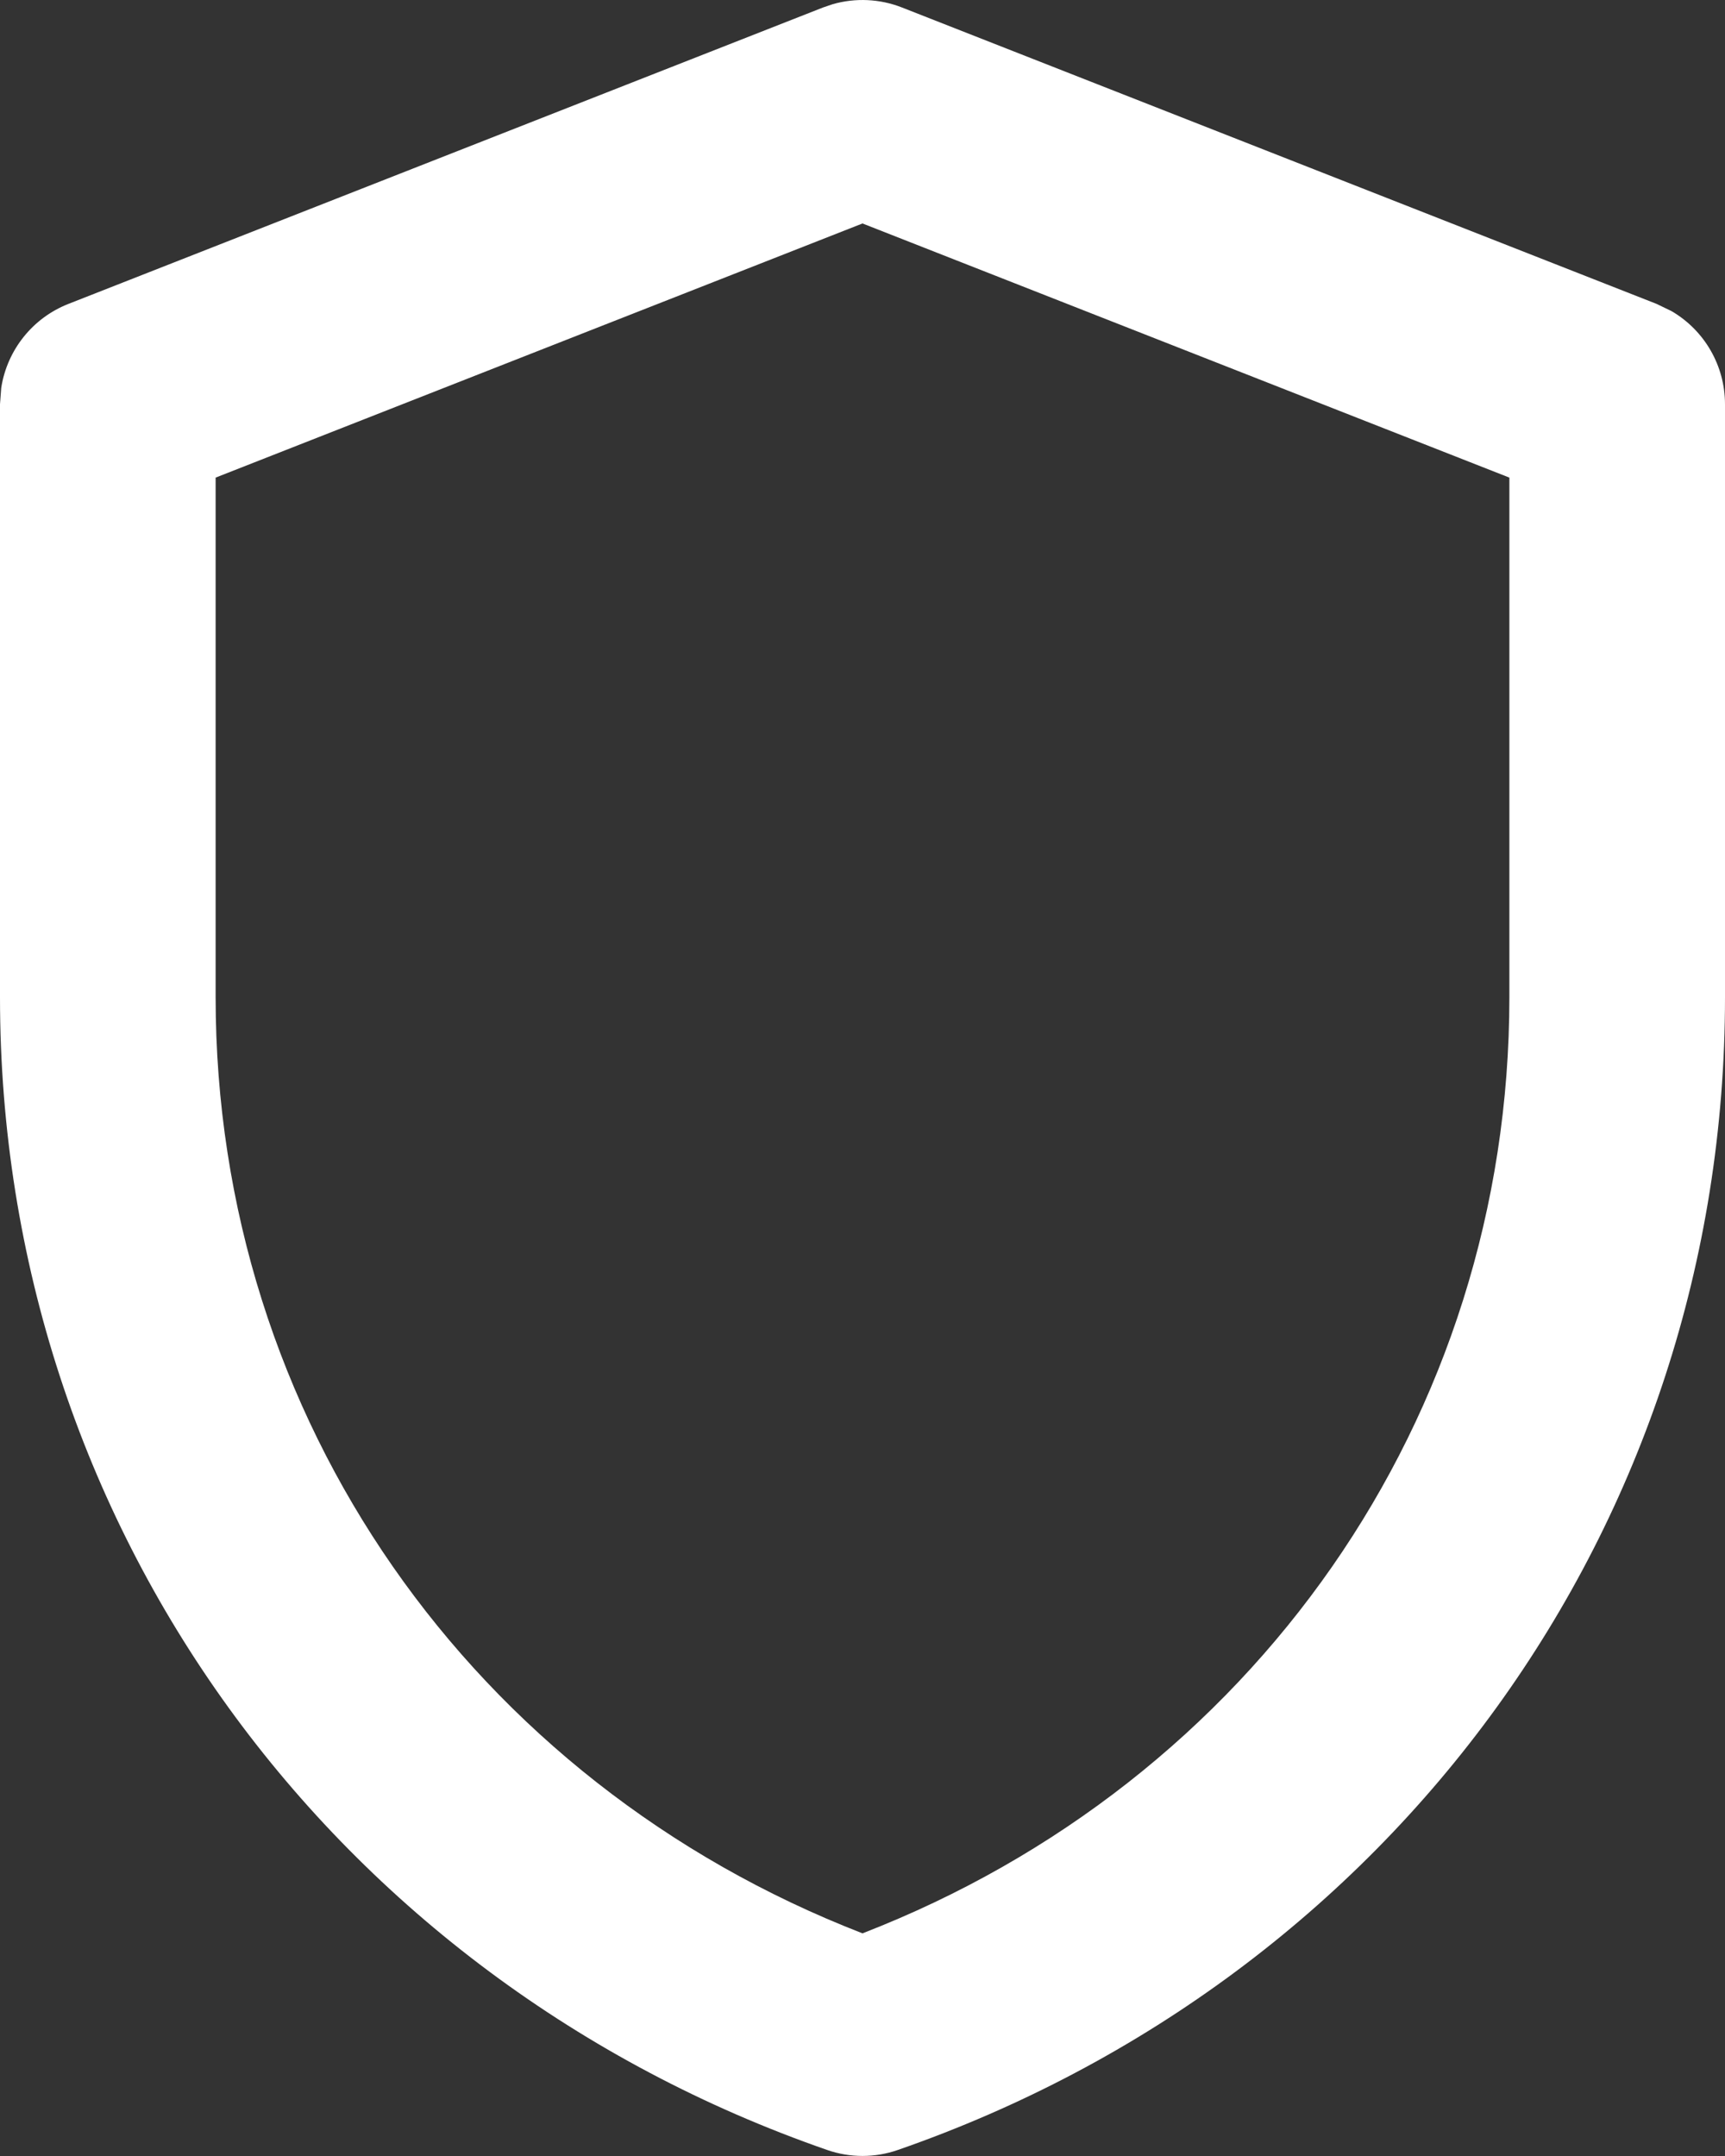 <svg width="32" height="40" viewBox="0 0 32 40" fill="none" xmlns="http://www.w3.org/2000/svg">
<rect x="0" y="0" width="32" height="40" fill="#333333" stroke="none"/>
<path d="M15.447 0.078C15.868 -0.043 16.319 -0.023 16.73 0.138L30.73 5.638L31.006 5.771C31.615 6.125 32 6.78 32 7.5V18.5C32 28.306 25.815 36.706 16.656 39.888C16.231 40.036 15.769 40.036 15.344 39.888C6.185 36.706 0 28.306 0 18.5V7.5L0.023 7.195C0.131 6.499 0.6 5.901 1.27 5.638L15.27 0.138L15.447 0.078ZM4 8.861V18.5C4 26.32 8.77 33.067 16 35.869C23.23 33.067 28 26.32 28 18.5V8.861L16 4.146L4 8.861Z" fill="white"/>
</svg>
